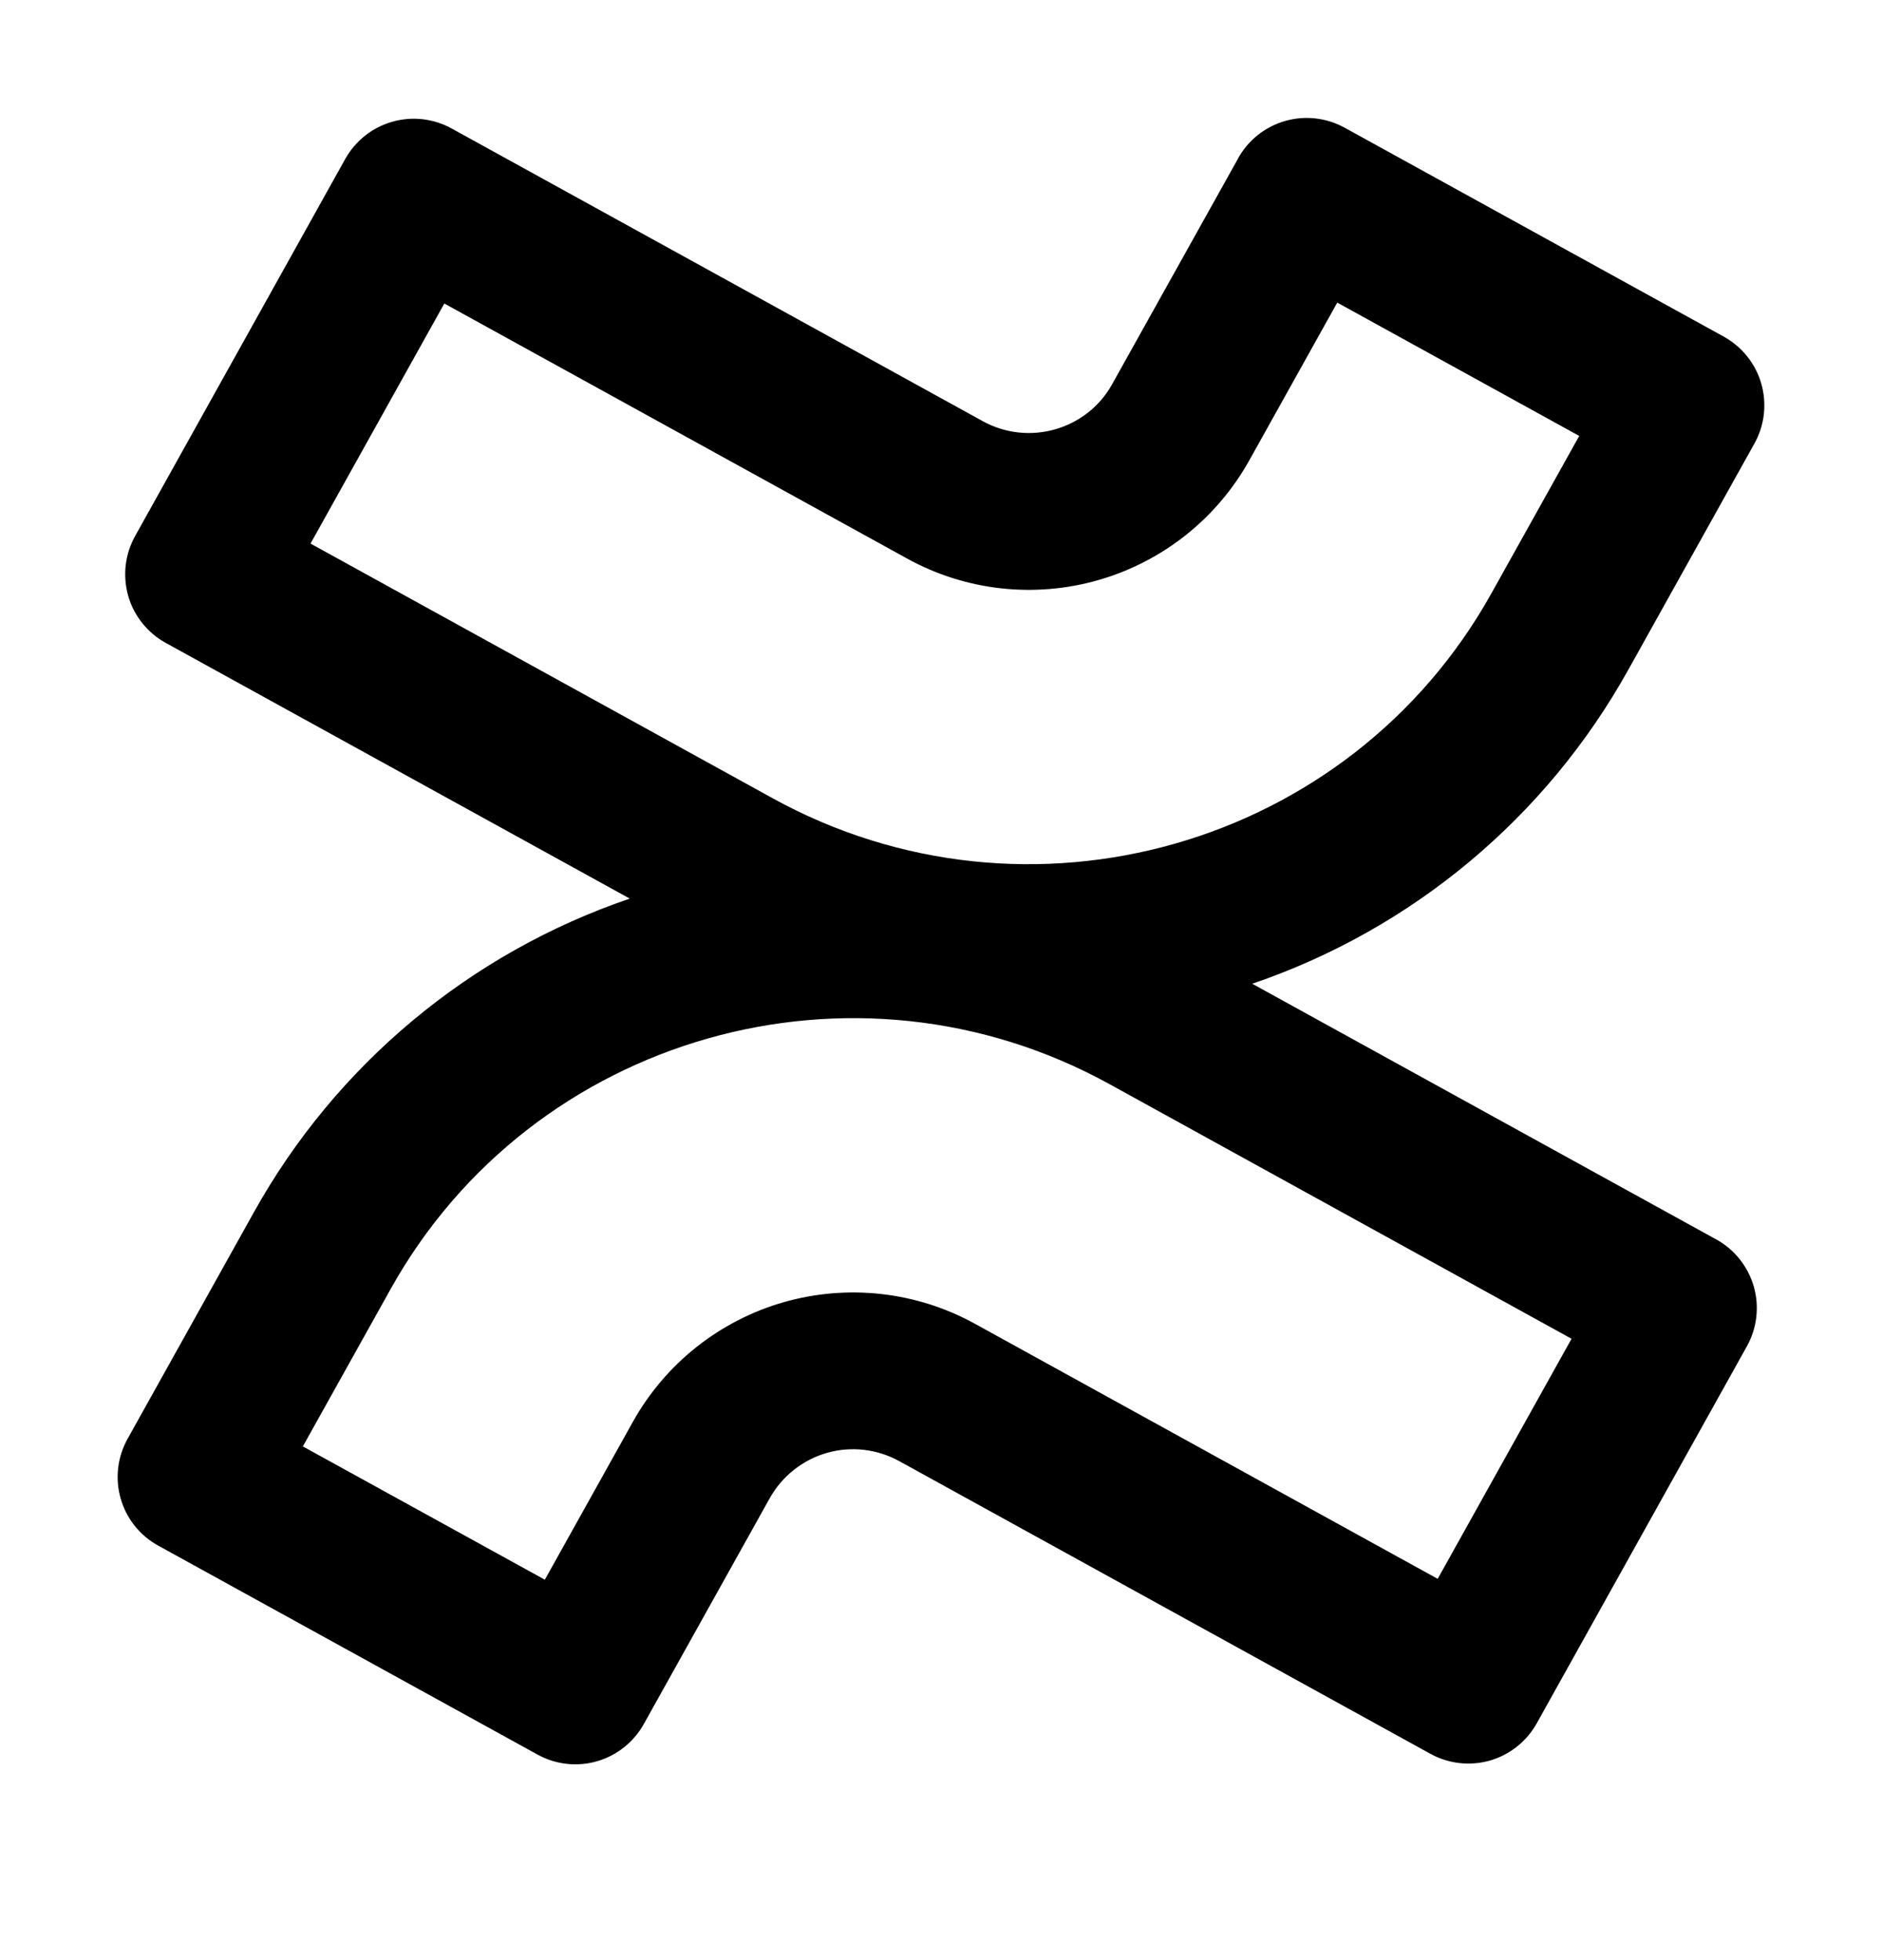 <svg width="24" height="25" viewBox="0 0 24 25" fill="none" xmlns="http://www.w3.org/2000/svg">
<path fill-rule="evenodd" clip-rule="evenodd" d="M15.79 2.017C15.919 1.786 16.134 1.616 16.388 1.543C16.642 1.47 16.915 1.501 17.146 1.628L21.983 4.294C22.098 4.358 22.2 4.444 22.282 4.547C22.364 4.65 22.425 4.768 22.461 4.895C22.497 5.021 22.508 5.154 22.493 5.285C22.478 5.416 22.437 5.542 22.373 5.657L20.765 8.542C19.718 10.425 18.009 11.852 15.969 12.547L21.886 15.808C22.001 15.871 22.103 15.957 22.185 16.06C22.267 16.163 22.328 16.281 22.365 16.408C22.401 16.535 22.412 16.667 22.397 16.798C22.382 16.929 22.341 17.056 22.277 17.171L19.597 21.98C19.468 22.211 19.253 22.382 18.999 22.455C18.744 22.527 18.471 22.496 18.24 22.368L11.47 18.637C11.188 18.481 10.857 18.442 10.547 18.53C10.238 18.618 9.976 18.825 9.818 19.105L8.21 21.989C8.081 22.22 7.866 22.391 7.612 22.464C7.358 22.537 7.086 22.506 6.854 22.378L2.017 19.713C1.902 19.65 1.8 19.564 1.718 19.461C1.636 19.358 1.575 19.24 1.539 19.113C1.502 18.986 1.492 18.854 1.507 18.723C1.522 18.592 1.563 18.466 1.627 18.351L3.235 15.466C4.282 13.583 5.991 12.156 8.031 11.461L2.114 8.2C1.999 8.137 1.897 8.051 1.815 7.948C1.732 7.845 1.671 7.727 1.635 7.6C1.599 7.473 1.588 7.341 1.603 7.21C1.618 7.079 1.659 6.952 1.723 6.837L4.403 2.027C4.532 1.796 4.747 1.626 5.001 1.553C5.256 1.48 5.528 1.511 5.76 1.639L12.531 5.371C13.12 5.696 13.859 5.481 14.181 4.903L15.791 2.017H15.79ZM17.053 3.86L15.929 5.876C15.514 6.618 14.822 7.165 14.005 7.399C13.187 7.633 12.31 7.534 11.566 7.123L5.666 3.871L3.96 6.933L9.851 10.18C13.111 11.977 17.216 10.803 19.019 7.568L20.139 5.56L17.054 3.86H17.053ZM14.15 13.828C10.89 12.031 6.785 13.205 4.982 16.44L3.862 18.448L6.948 20.148L8.072 18.132C8.487 17.39 9.179 16.842 9.996 16.608C10.814 16.375 11.691 16.474 12.435 16.885L18.334 20.137L20.041 17.075L14.15 13.828Z" fill="black"/>
</svg>
